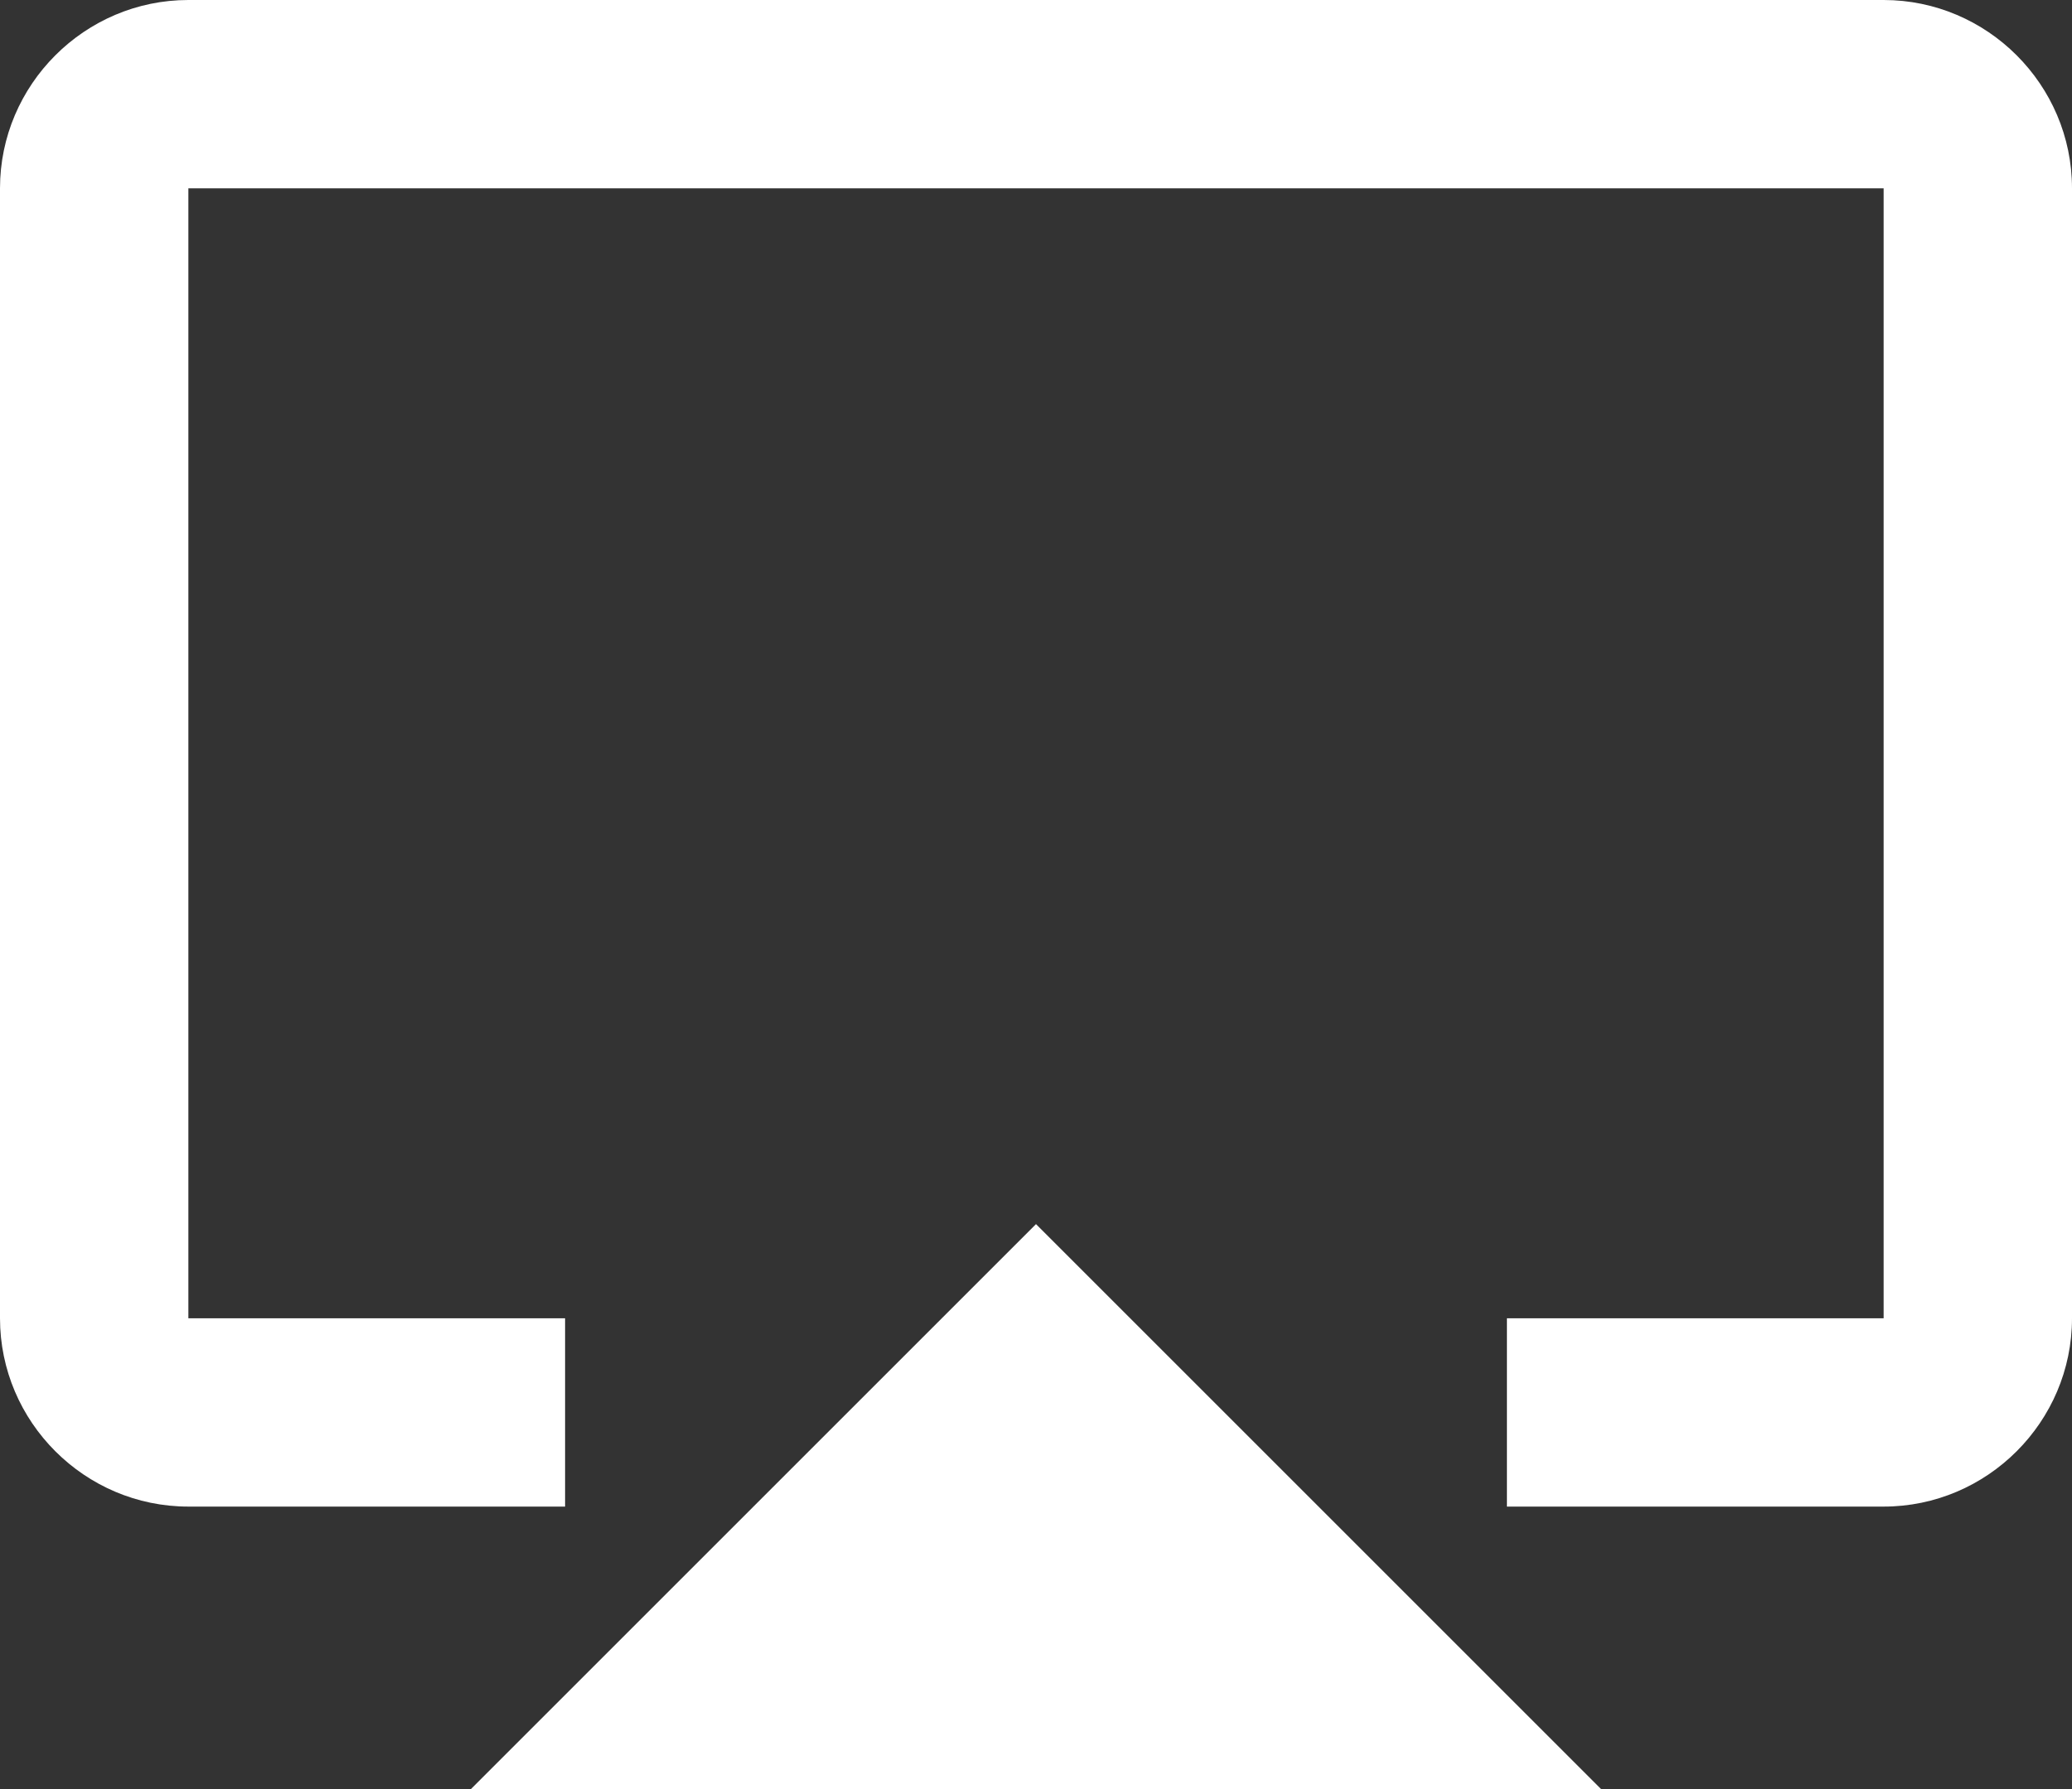 <svg width="22" height="19" viewBox="0 0 22 19" fill="none" xmlns="http://www.w3.org/2000/svg">
<rect x="0" y="0" width="22" height="19" fill="#333333" stroke="none"/>
<path fill-rule="evenodd" clip-rule="evenodd" d="M2 0H20C21.1 0 22 0.9 22 2V14C22 15.1 21.1 16 20 16H16V14H20V2H2V14H6V16H2C0.9 16 0 15.1 0 14V2C0 0.9 0.9 0 2 0ZM11 13L17 19H5L11 13Z" fill="white"/>
</svg>
